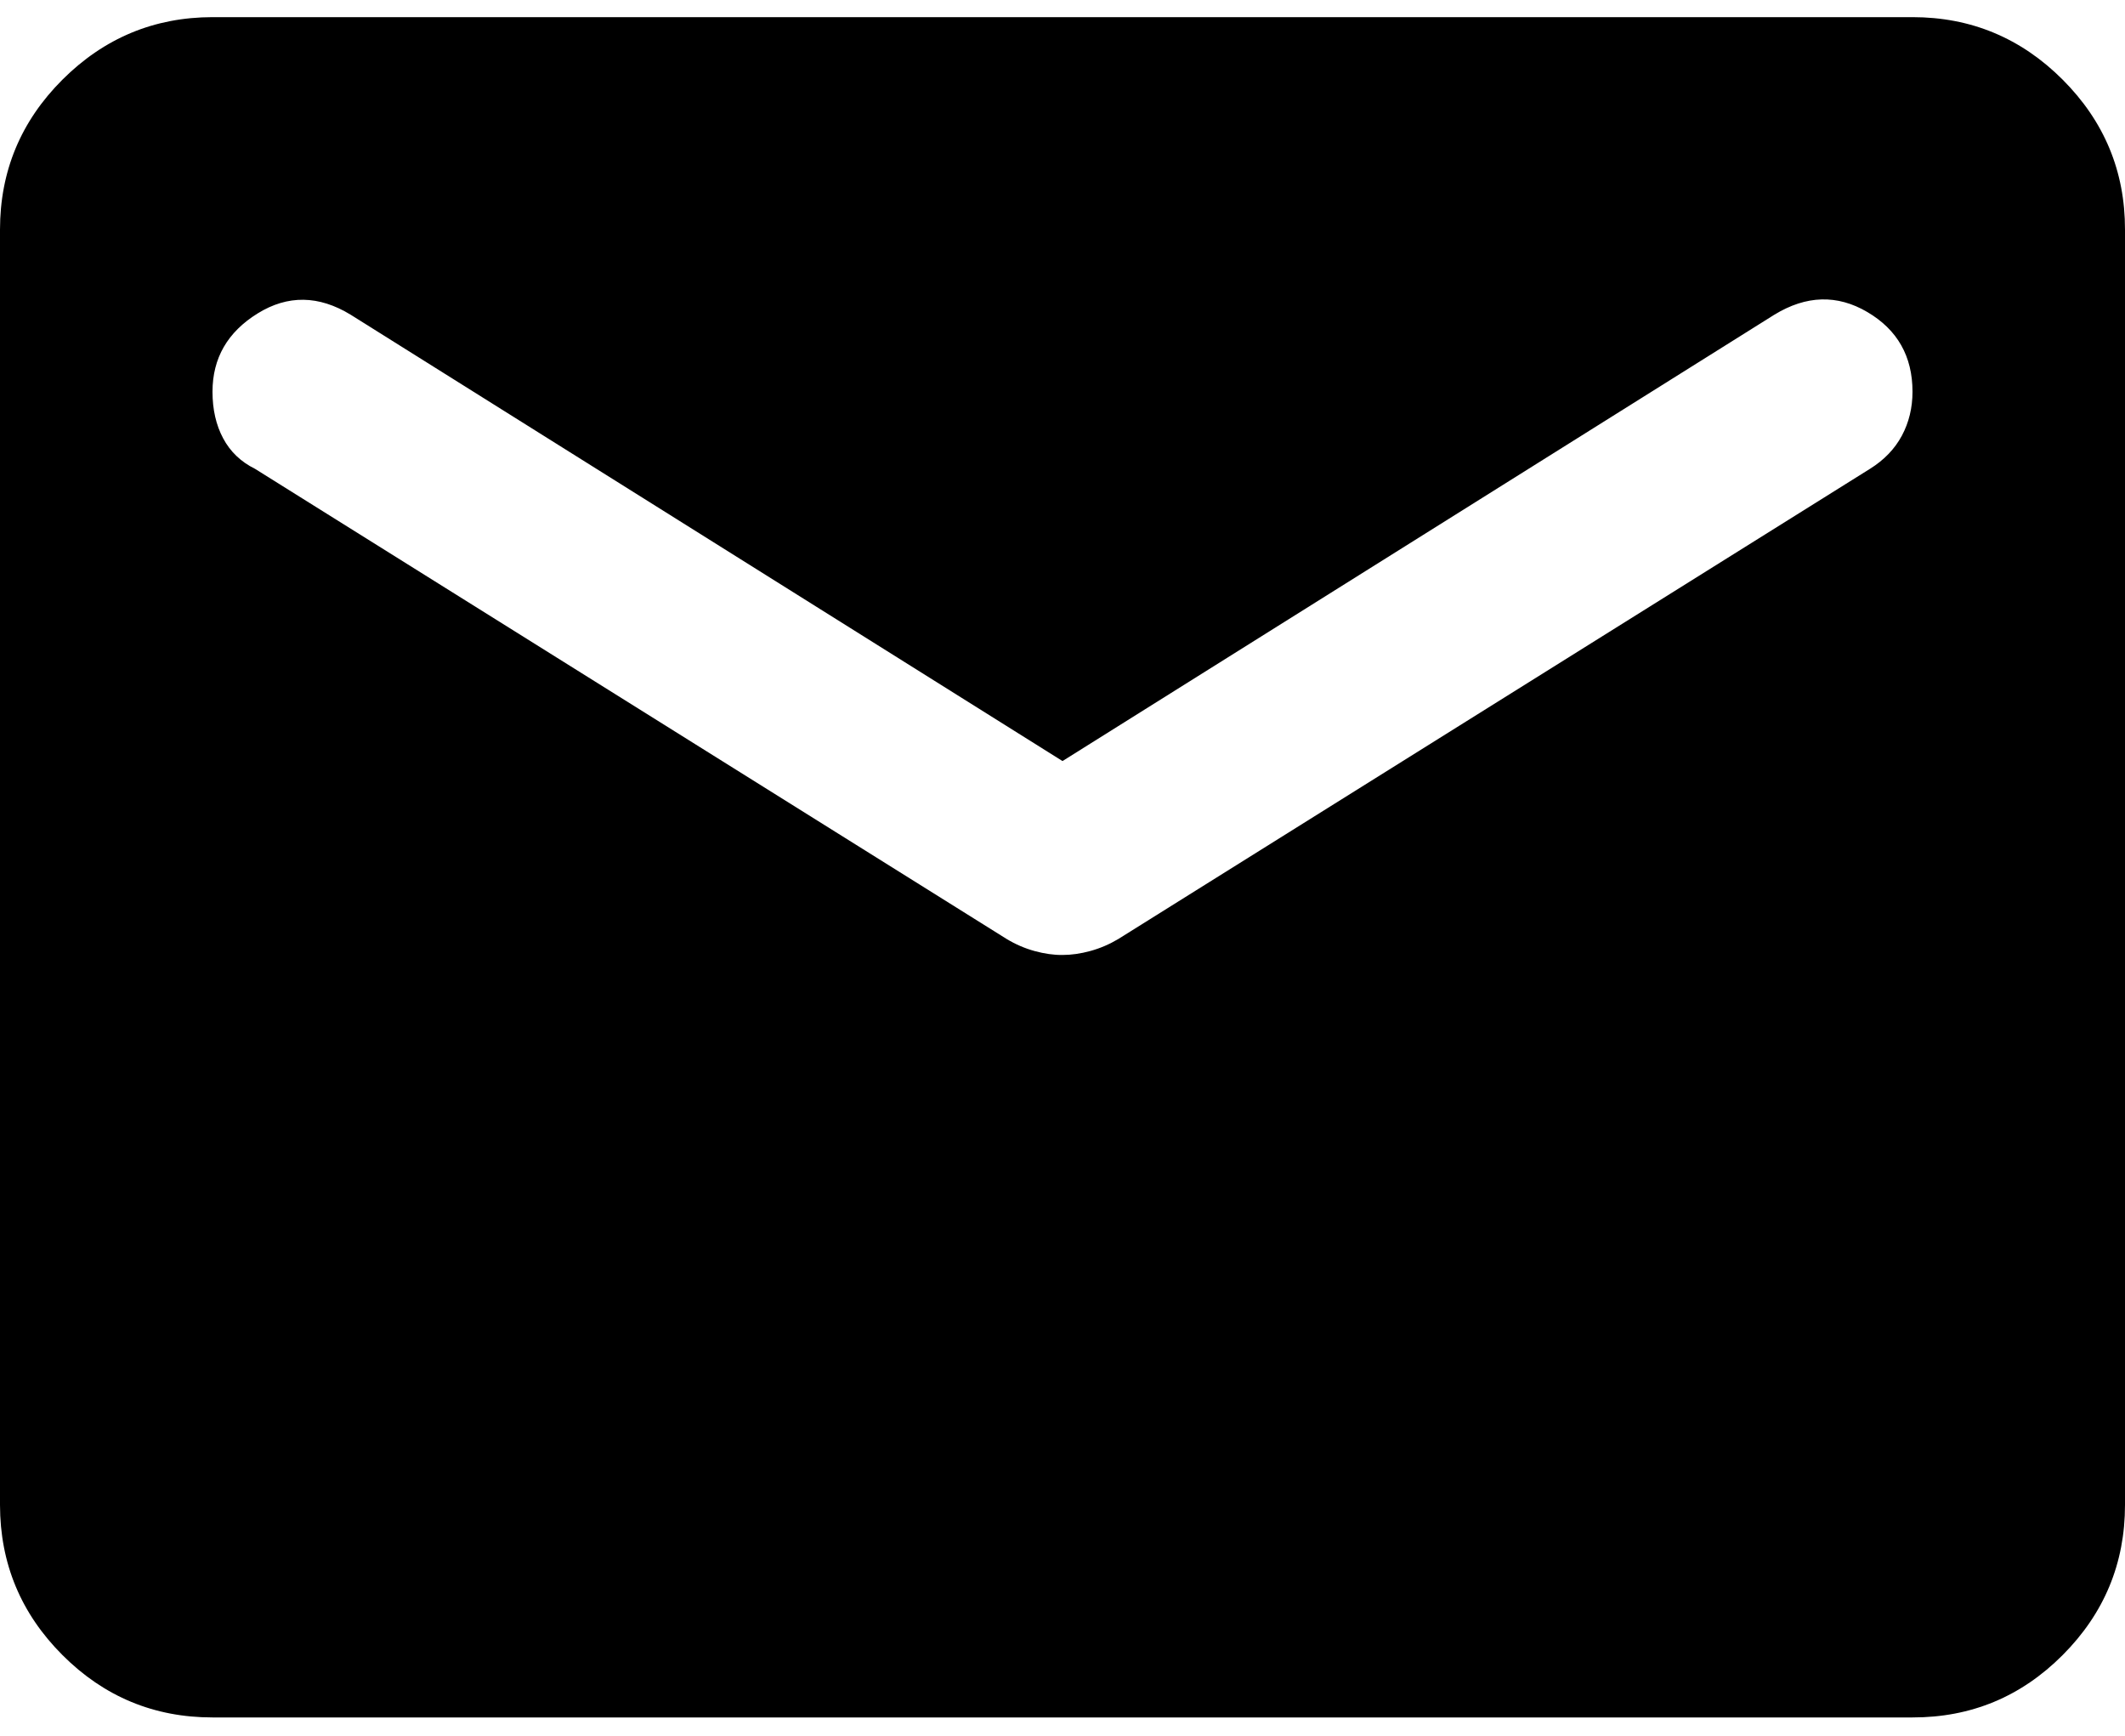 <svg width="60" height="49" viewBox="0 0 60 49" xmlns="http://www.w3.org/2000/svg">
    <path
        d="M6 48.484C4.35 48.484 2.938 47.898 1.764 46.724C0.59 45.55 0.002 44.136 0 42.484V6.484C0 4.835 0.588 3.422 1.764 2.248C2.94 1.075 4.352 0.486 6 0.484H54C55.65 0.484 57.063 1.073 58.239 2.248C59.415 3.425 60.002 4.837 60 6.484V42.484C60 44.135 59.413 45.547 58.239 46.724C57.065 47.9 55.652 48.486 54 48.484H6ZM30 26.959C30.25 26.959 30.513 26.922 30.789 26.846C31.065 26.77 31.327 26.657 31.575 26.509L52.8 13.235C53.2 12.985 53.5 12.672 53.7 12.299C53.9 11.925 54 11.511 54 11.059C54 10.059 53.575 9.309 52.725 8.809C51.875 8.309 51 8.335 50.1 8.884L30 21.485L9.9 8.884C9 8.335 8.125 8.322 7.275 8.848C6.425 9.374 6 10.111 6 11.059C6 11.559 6.1 11.998 6.3 12.373C6.5 12.749 6.8 13.037 7.2 13.235L28.425 26.509C28.675 26.66 28.938 26.773 29.214 26.849C29.49 26.924 29.752 26.962 30 26.959Z"
    />
</svg>